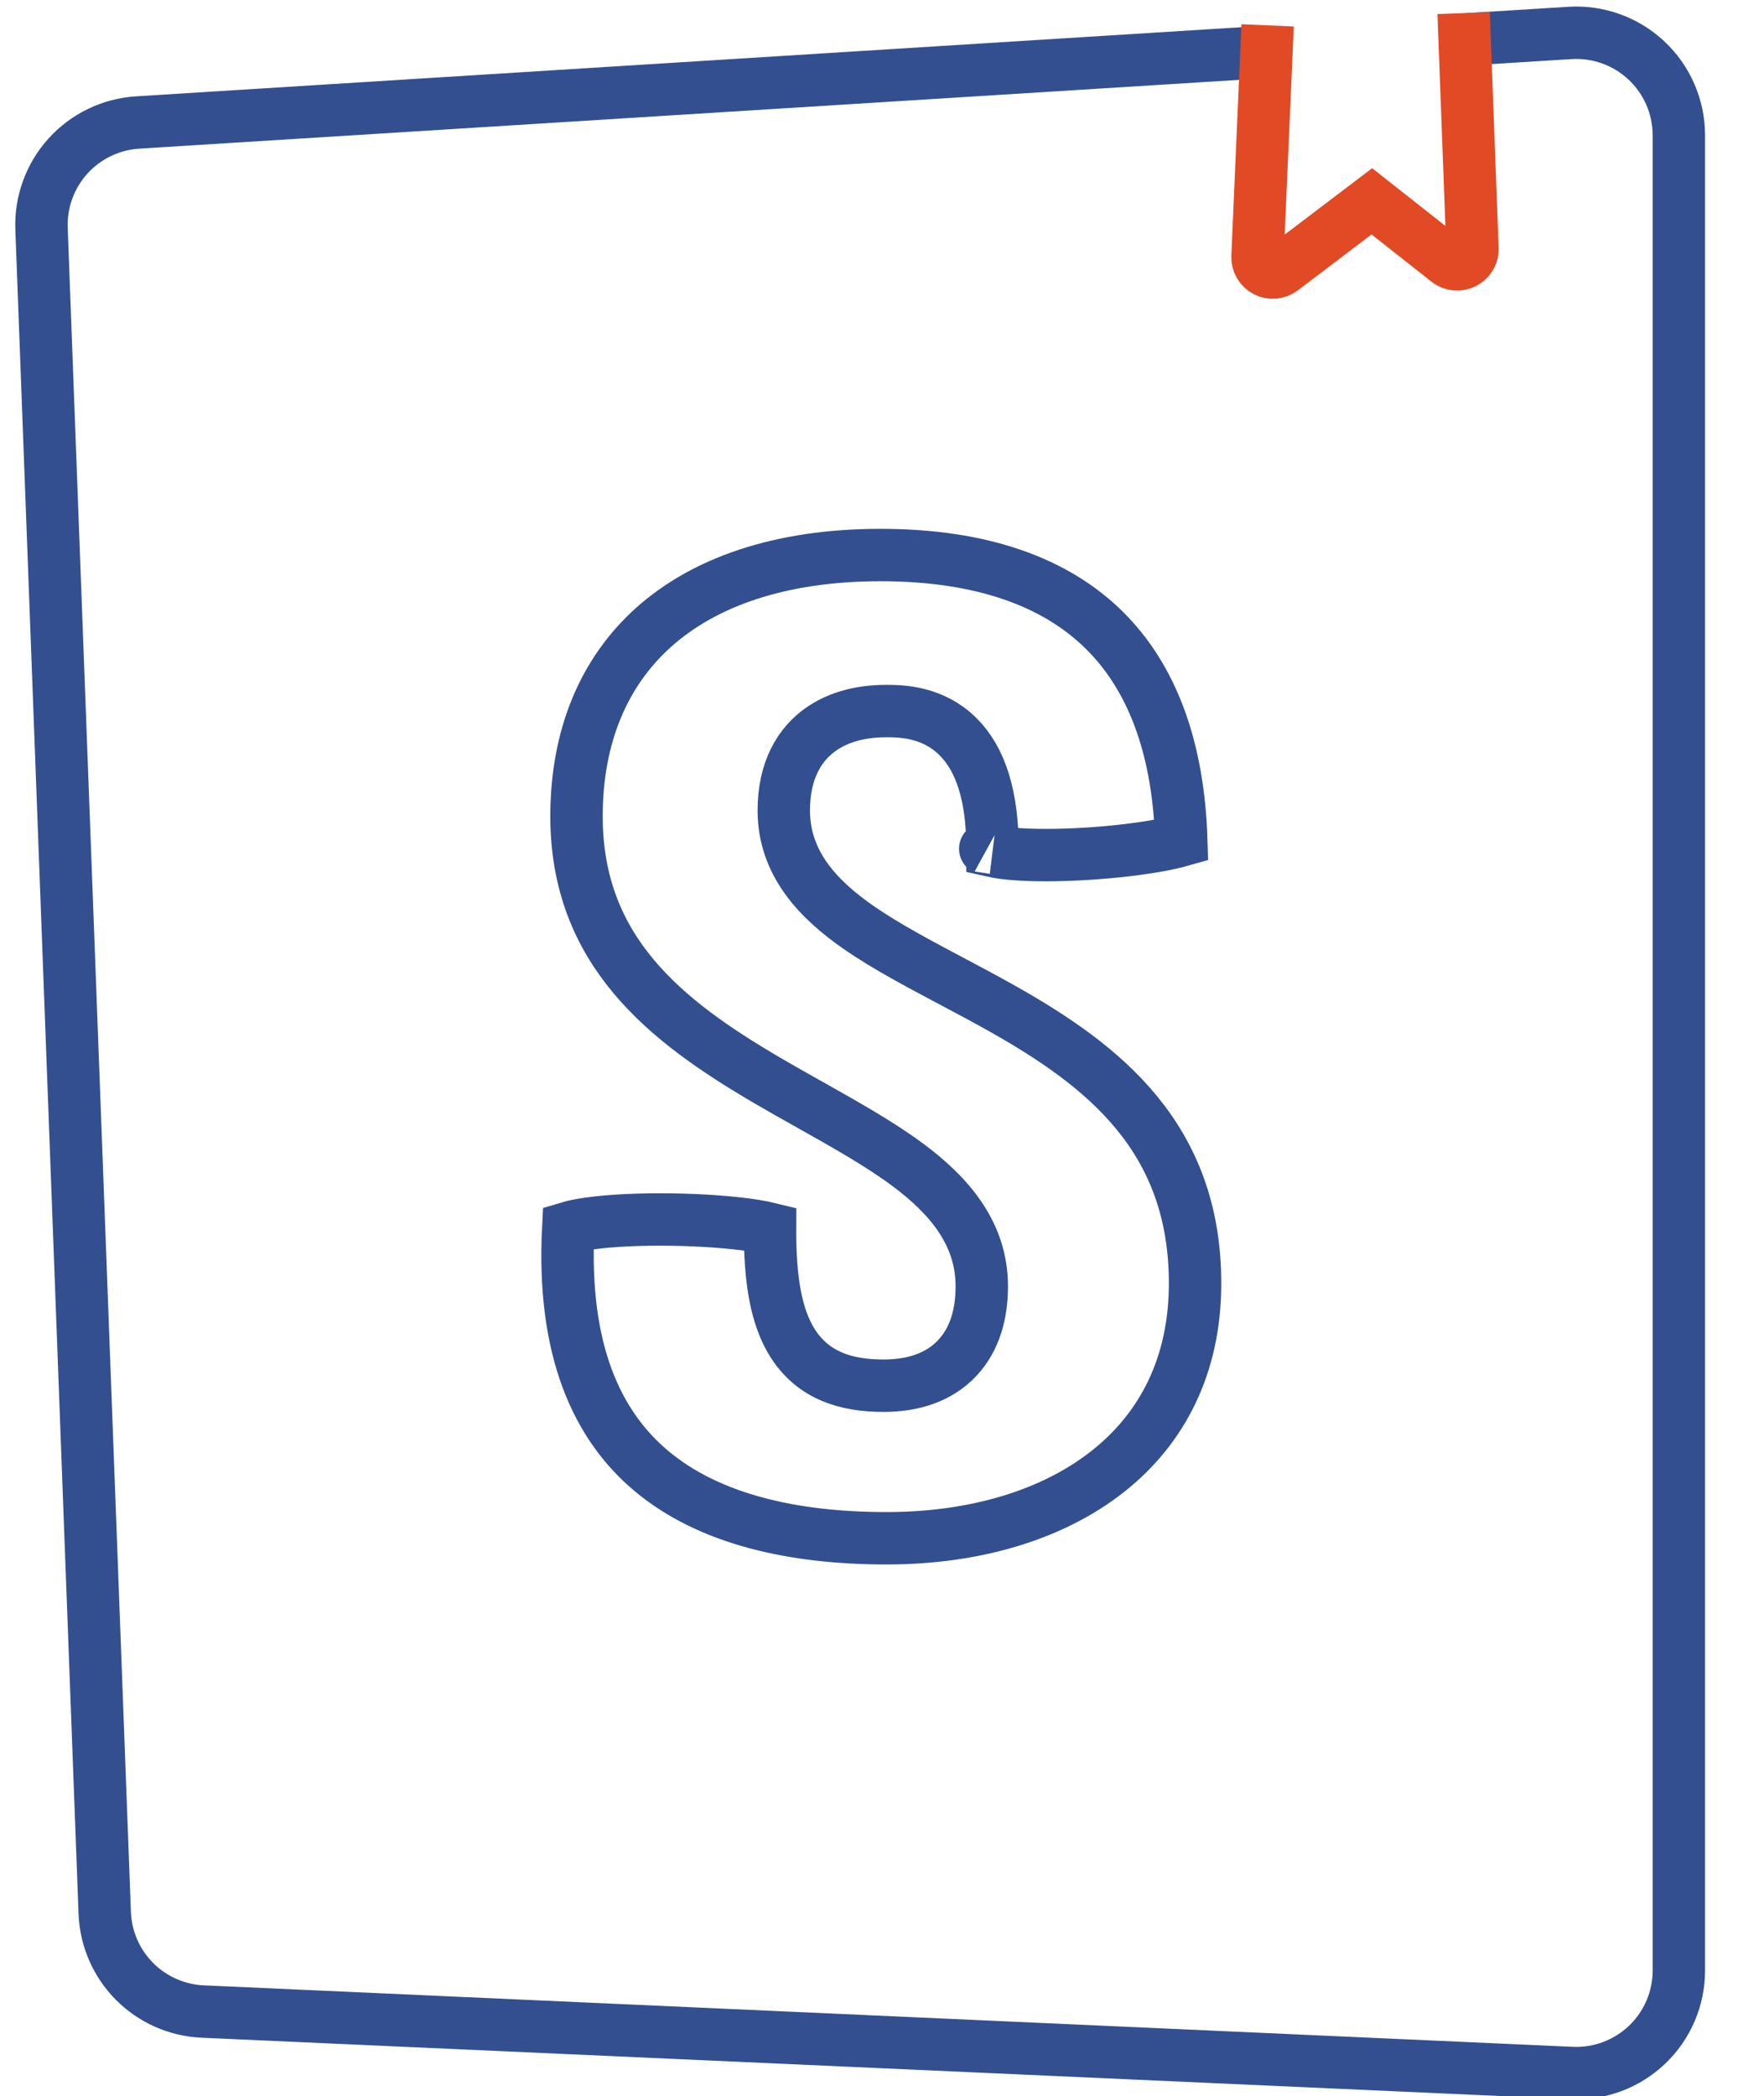 <svg width="404" height="480" viewBox="0 0 404 480" fill="none" xmlns="http://www.w3.org/2000/svg">
<g clip-path="url(#clip0_77_101)">
<path d="M333.62 9.161L359.547 7.545C362.749 7.344 365.957 7.802 368.975 8.889C371.993 9.976 374.756 11.671 377.093 13.868C379.433 16.064 381.297 18.716 382.57 21.662C383.844 24.607 384.501 27.781 384.5 30.99V451.226C384.499 454.399 383.856 457.539 382.608 460.456C381.36 463.373 379.534 466.007 377.24 468.199C374.945 470.39 372.231 472.095 369.261 473.21C366.291 474.325 363.125 474.827 359.956 474.686L46.411 460.609C40.52 460.346 34.944 457.877 30.79 453.693C26.636 449.508 24.207 443.915 23.986 438.023L9.511 52.38C9.28 46.254 11.453 40.281 15.565 35.735C19.678 31.189 25.405 28.431 31.523 28.05L288.728 11.966" stroke="#334F8F" stroke-width="12"/>
<path d="M335.208 3L337.229 56.914C337.334 59.895 333.896 61.635 331.552 59.786L314.189 46.099L293.621 61.706C293.091 62.108 292.458 62.352 291.795 62.407C291.132 62.463 290.468 62.328 289.878 62.02C289.289 61.712 288.8 61.242 288.468 60.666C288.136 60.09 287.975 59.431 288.003 58.766L290.317 5.805" stroke="#E14A25" stroke-width="12"/>
<path d="M201.661 127.095C224.871 127.095 241.864 133.29 253.073 144.473C263.651 155.028 269.882 170.83 270.547 192.447C268.898 192.917 266.744 193.383 264.195 193.813C258.976 194.695 252.508 195.358 246.201 195.648C239.849 195.94 233.942 195.839 229.768 195.291C228.768 195.16 227.958 195.014 227.32 194.87C227.371 182.101 224.522 173.712 219.32 168.6C213.679 163.057 206.69 162.819 203.04 162.819C199.365 162.819 193.56 163.335 188.529 166.64C183.043 170.243 179.506 176.463 179.506 185.596C179.506 197.79 187.535 206.081 196.813 212.493C202.85 216.666 210.433 220.689 218.104 224.758C221.995 226.822 225.909 228.898 229.655 231.012C252.77 244.055 273.7 260.442 273.7 293.869C273.7 312.797 266.094 327.145 253.761 336.898C241.275 346.773 223.528 352.24 203.04 352.24C181.482 352.24 162.377 347.846 149.253 336.887C136.823 326.507 128.704 309.33 130.143 281.139C131.263 280.802 132.866 280.462 134.955 280.168C140.061 279.45 146.932 279.157 153.918 279.263C160.895 279.369 167.699 279.868 172.648 280.642C174.161 280.879 175.397 281.126 176.359 281.365C176.308 292.622 177.632 301.397 181.51 307.532C186.284 315.083 193.922 317.309 202.348 317.309C209.101 317.309 215.042 315.425 219.225 310.978C223.346 306.597 224.853 300.686 224.853 294.526C224.853 282.252 217.121 273.579 207.932 266.743C201.523 261.975 193.469 257.452 185.377 252.908C182.047 251.038 178.711 249.165 175.481 247.269C152.49 233.779 132.035 217.802 132.035 186.916C132.035 168.611 138.285 153.879 149.678 143.664C161.144 133.384 178.478 127.095 201.661 127.095ZM225.519 194.281C225.524 194.28 225.57 194.302 225.646 194.35C225.552 194.306 225.515 194.282 225.519 194.281Z" stroke="#334F8F" stroke-width="12"/>
</g>
<defs>
<clipPath id="clip0_77_101">
<rect width="404" height="480" fill="white"/>
</clipPath>
</defs>
</svg>
